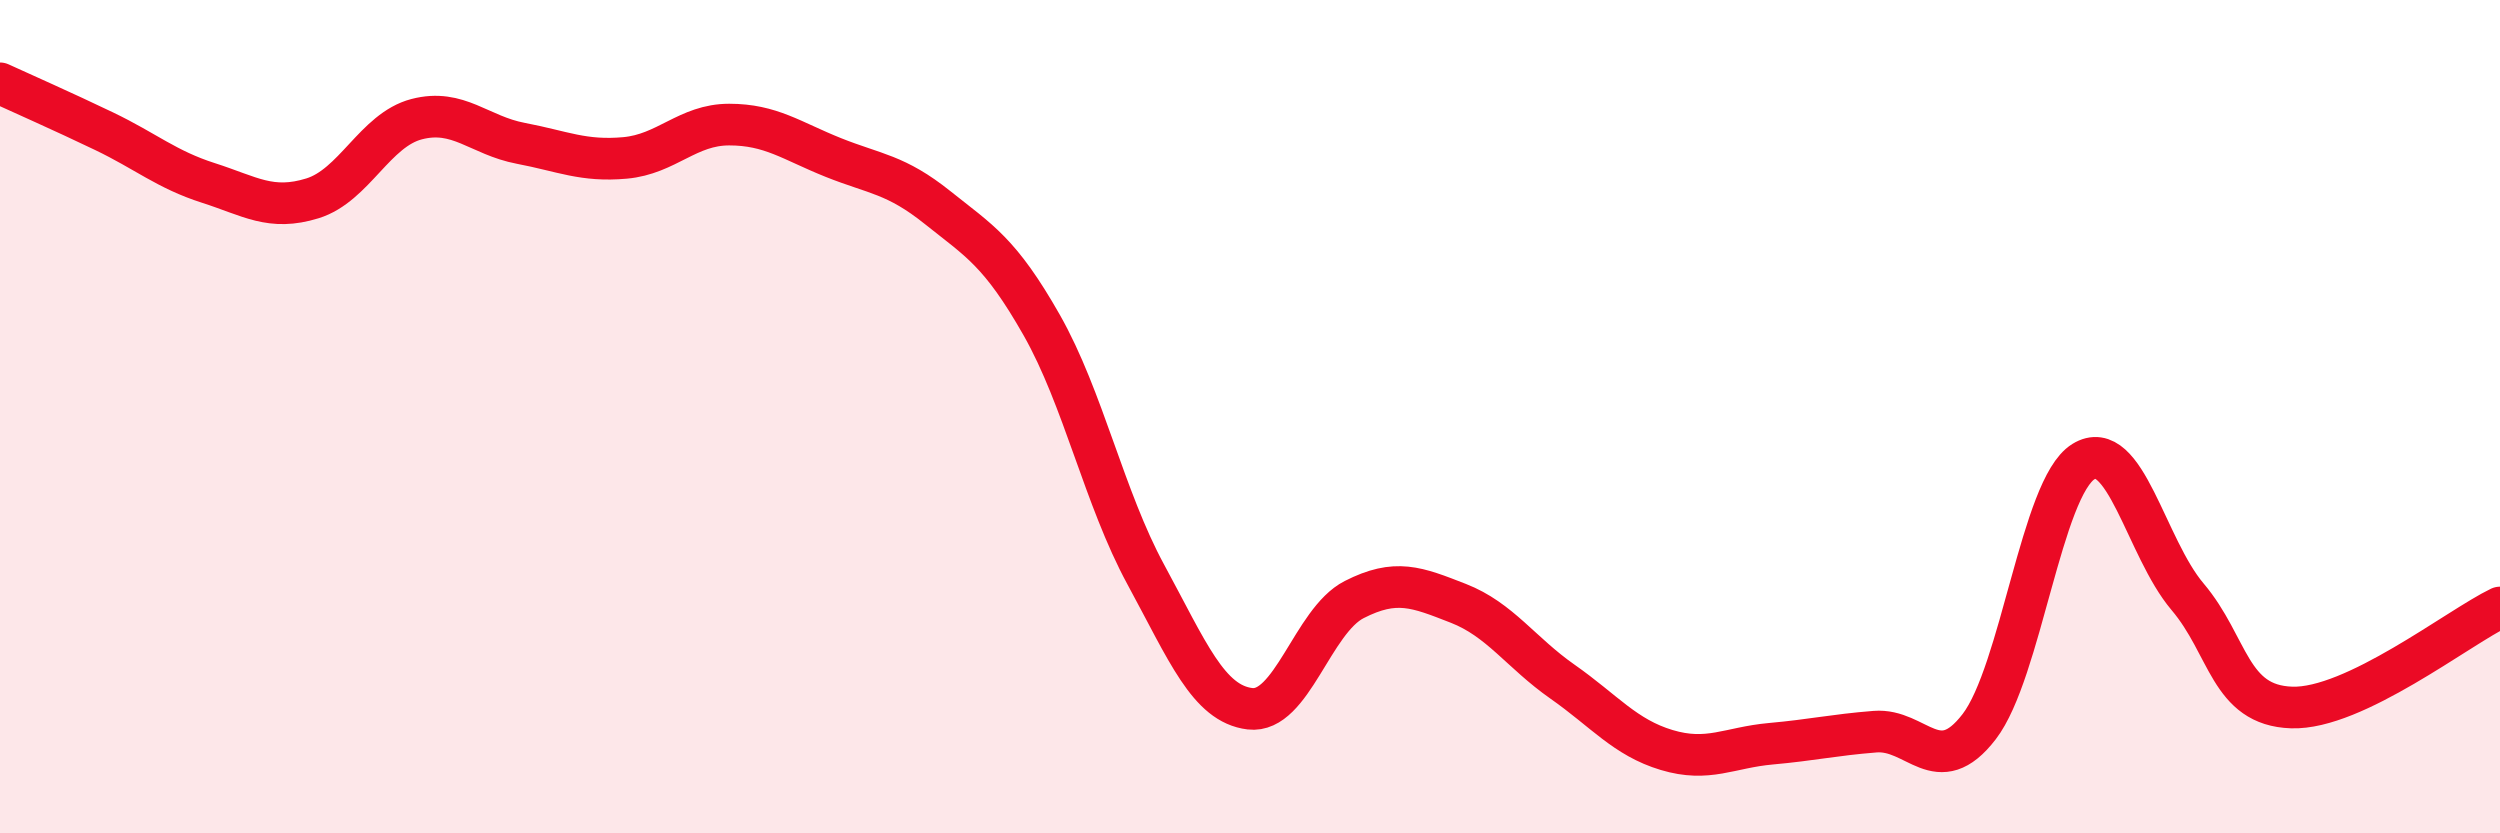 
    <svg width="60" height="20" viewBox="0 0 60 20" xmlns="http://www.w3.org/2000/svg">
      <path
        d="M 0,2 C 0.5,2.23 1.5,2.67 2.5,3.15 C 3.5,3.63 4,4.07 5,4.39 C 6,4.71 6.5,5.07 7.5,4.76 C 8.5,4.45 9,3.12 10,2.86 C 11,2.6 11.5,3.25 12.5,3.44 C 13.5,3.63 14,3.88 15,3.79 C 16,3.7 16.5,2.99 17.5,2.99 C 18.5,2.99 19,3.38 20,3.78 C 21,4.18 21.5,4.18 22.5,4.98 C 23.5,5.78 24,6.04 25,7.8 C 26,9.56 26.5,11.95 27.5,13.79 C 28.5,15.63 29,16.89 30,17.01 C 31,17.13 31.5,14.9 32.5,14.39 C 33.5,13.88 34,14.09 35,14.48 C 36,14.87 36.5,15.66 37.5,16.36 C 38.5,17.06 39,17.7 40,18 C 41,18.3 41.5,17.94 42.5,17.85 C 43.5,17.76 44,17.64 45,17.56 C 46,17.48 46.5,18.74 47.5,17.44 C 48.5,16.14 49,11.7 50,11.08 C 51,10.46 51.5,13.14 52.5,14.32 C 53.5,15.5 53.5,16.93 55,16.98 C 56.5,17.03 59,15.06 60,14.58L60 20L0 20Z"
        fill="#EB0A25"
        opacity="0.1"
        stroke-linecap="round"
        stroke-linejoin="round"
      />
      <path
        d="M 0,2 C 0.5,2.23 1.5,2.67 2.5,3.15 C 3.5,3.63 4,4.07 5,4.39 C 6,4.71 6.5,5.07 7.5,4.76 C 8.5,4.45 9,3.12 10,2.86 C 11,2.6 11.5,3.25 12.5,3.44 C 13.5,3.63 14,3.88 15,3.79 C 16,3.7 16.5,2.99 17.5,2.99 C 18.5,2.99 19,3.38 20,3.78 C 21,4.18 21.5,4.18 22.5,4.98 C 23.5,5.78 24,6.04 25,7.8 C 26,9.56 26.5,11.95 27.5,13.79 C 28.5,15.63 29,16.89 30,17.01 C 31,17.13 31.5,14.9 32.5,14.39 C 33.5,13.88 34,14.09 35,14.48 C 36,14.87 36.5,15.66 37.5,16.36 C 38.5,17.06 39,17.7 40,18 C 41,18.3 41.5,17.94 42.5,17.85 C 43.5,17.76 44,17.64 45,17.56 C 46,17.48 46.5,18.74 47.5,17.44 C 48.5,16.14 49,11.7 50,11.08 C 51,10.46 51.5,13.14 52.5,14.32 C 53.5,15.5 53.5,16.93 55,16.98 C 56.5,17.03 59,15.06 60,14.58"
        stroke="#EB0A25"
        stroke-width="1"
        fill="none"
        stroke-linecap="round"
        stroke-linejoin="round"
      />
    </svg>
  